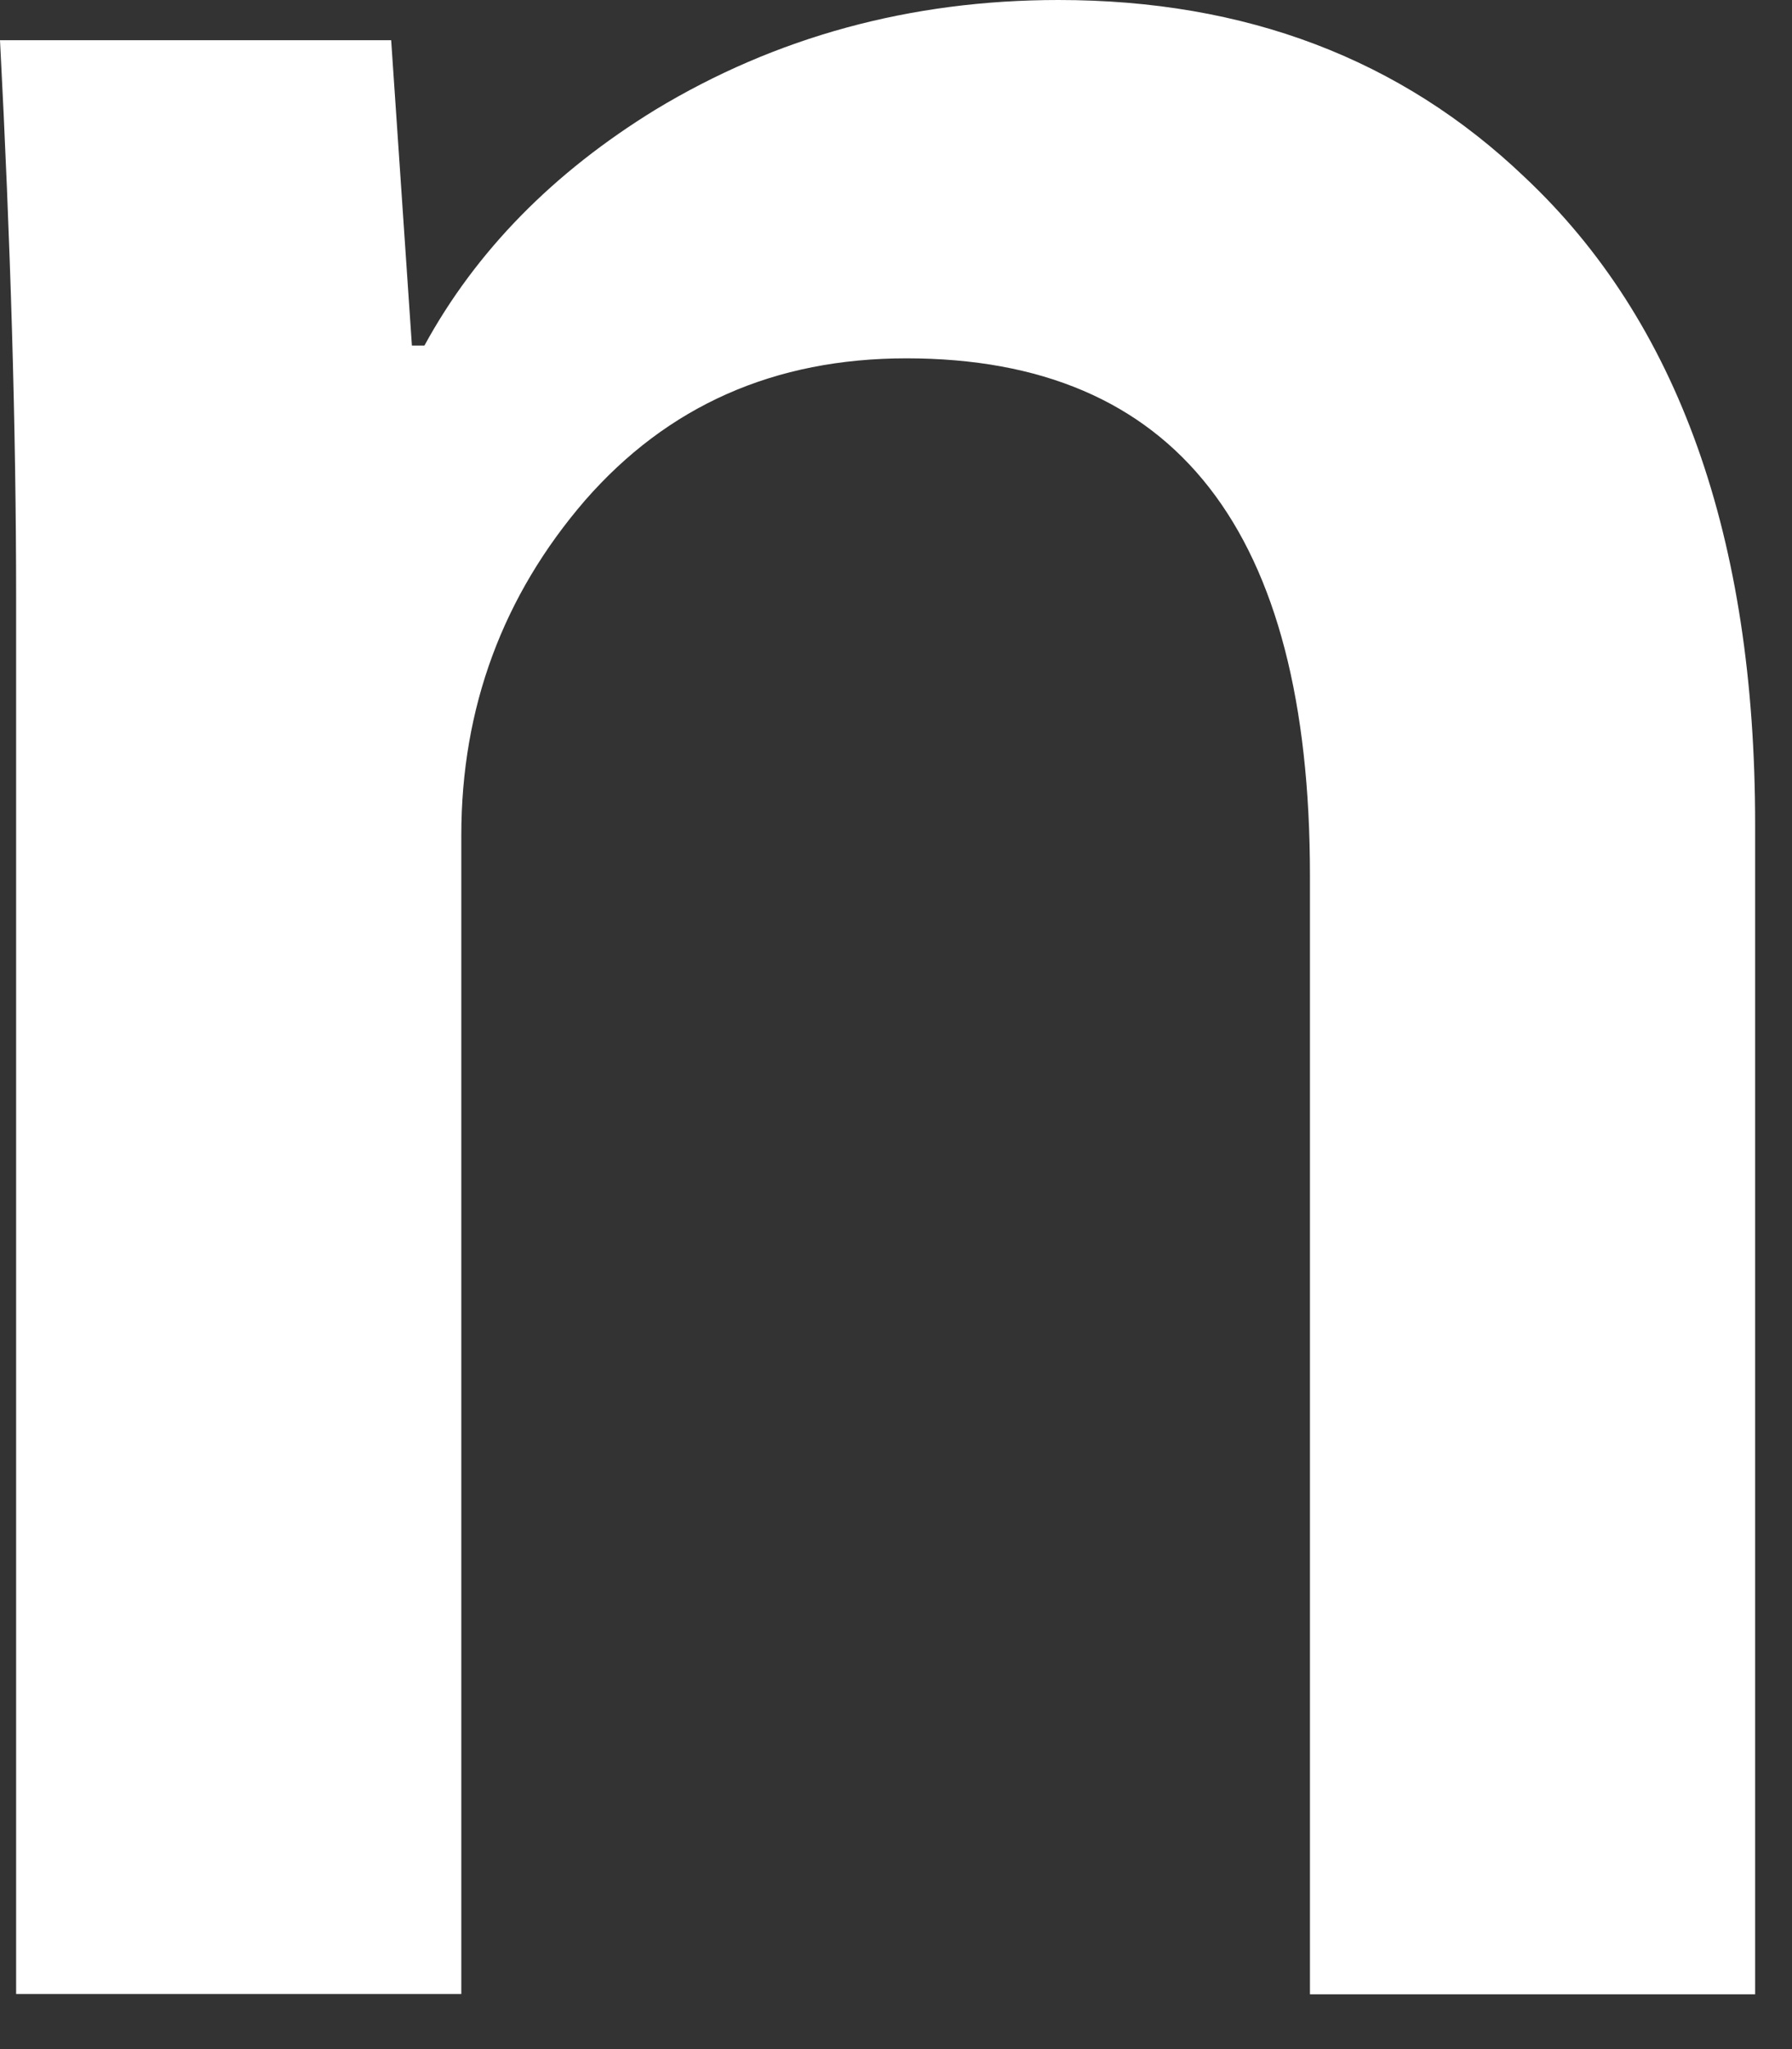 <?xml version="1.0" encoding="utf-8"?>
<svg xmlns="http://www.w3.org/2000/svg" fill="none" height="100%" overflow="visible" preserveAspectRatio="none" style="display: block;" viewBox="0 0 7 8" width="100%">
<rect x="0" y="0" width="7" height="8" fill="#333333" stroke="none"/>
<path d="M6.856 7.786H5.117V3.418C5.117 2.072 4.593 1.399 3.541 1.399C3.025 1.399 2.608 1.584 2.285 1.954C1.965 2.325 1.802 2.762 1.802 3.261V7.785H0.063V2.339C0.063 1.67 0.041 0.943 0 0.157H1.528L1.609 1.349H1.658C1.86 0.979 2.162 0.673 2.559 0.429C3.03 0.144 3.557 0 4.135 0C4.865 0 5.472 0.23 5.955 0.691C6.556 1.255 6.856 2.098 6.856 3.218V7.786V7.786Z" fill="white" id="n"/>
</svg>